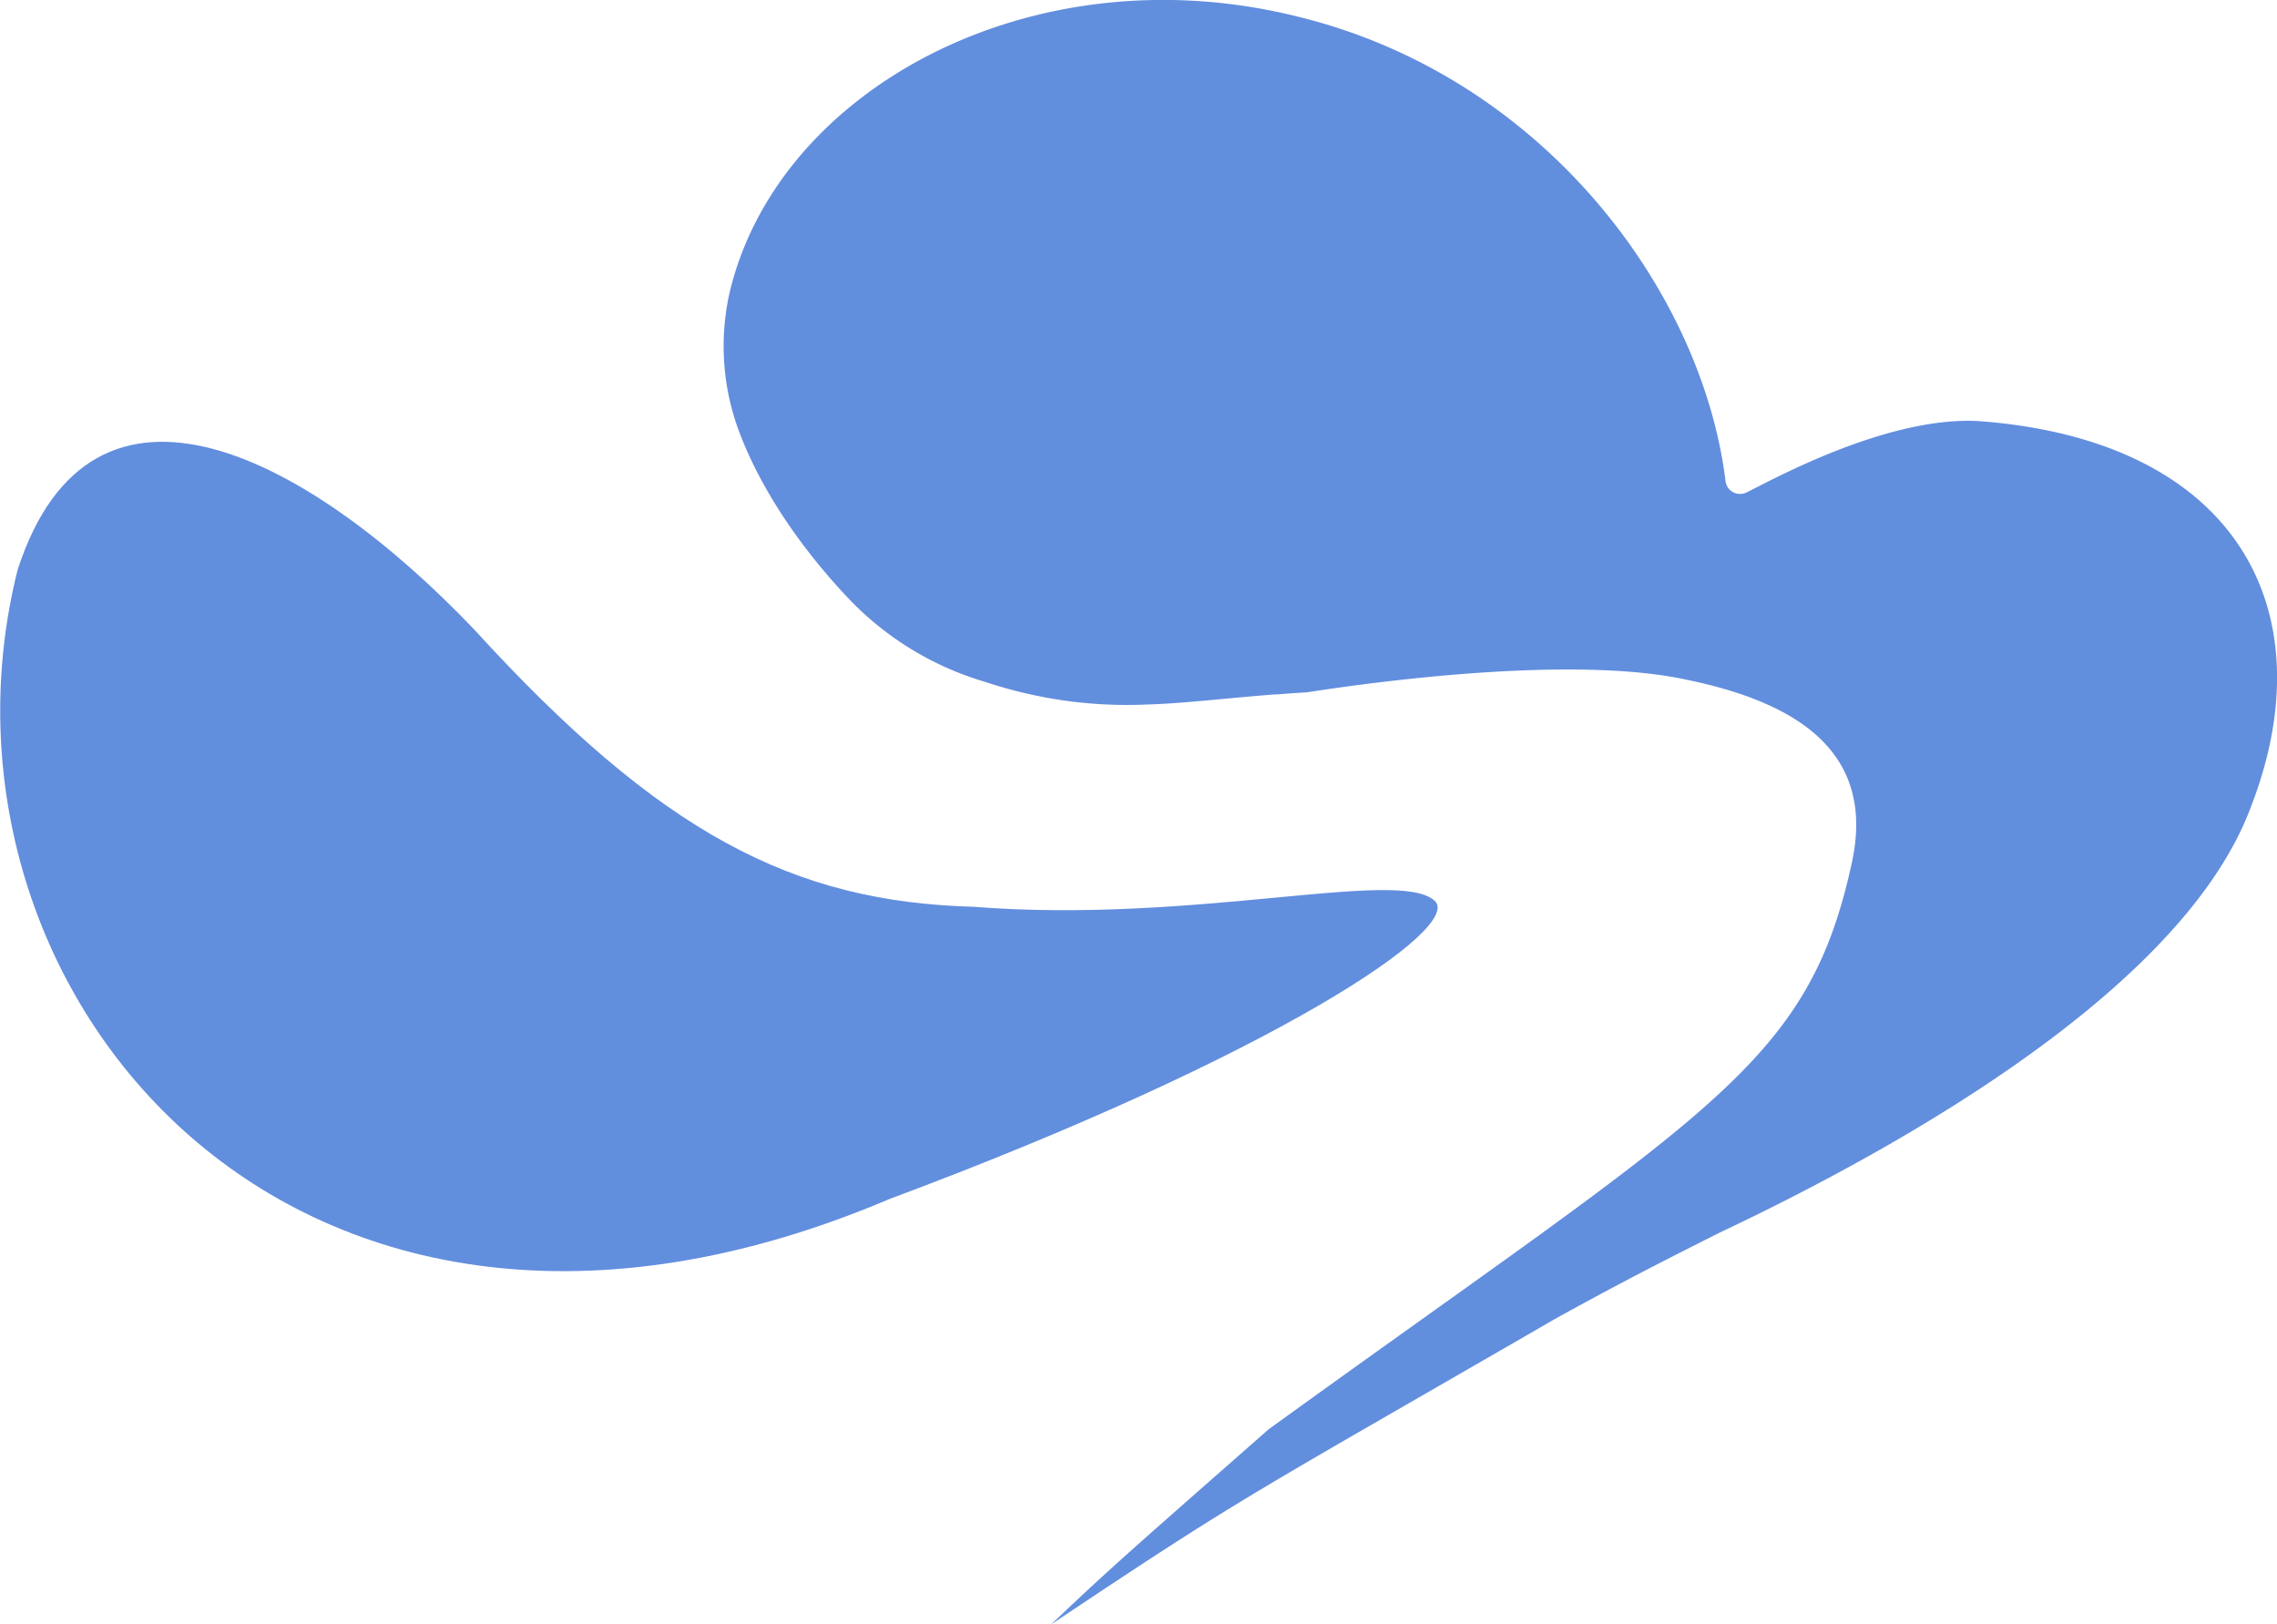 <svg xmlns="http://www.w3.org/2000/svg" viewBox="0 0 258.52 184.41"><defs><style>.cls-1{fill:#628ede;}</style></defs><g id="图层_2" data-name="图层 2"><g id="图层_1-2" data-name="图层 1"><path class="cls-1" d="M2,64.69C-9.92,112.21,33.21,164.93,101,136.12c43.64-16.26,65.24-30.79,61.88-33.86-4.15-3.77-27.25,2.67-52.35.69C90,102.38,75,94.65,53.84,71.47,35.14,51.85,10.47,38.61,2,64.69Z"/><path class="cls-1" d="M255.54,91.65c-7.54,20.25-38.72,38.09-60.23,48.26-5.16,2.59-11.27,5.67-18.83,9.87-35.13,20.32-34.73,19.67-57.12,34.63,7-6.68,10.09-9.3,24.65-22.12,49.89-36.09,61.18-41.14,66.21-64.21,2.84-12.68-6.18-18.35-18.83-20.93-11.35-2.45-30.61-.47-43,1.45l-1.31.08-2.17.16-.2,0c-5.77.45-10.16,1-14.27,1.14,0,0-.06,0-.1,0a50.8,50.8,0,0,1-18.38-2.53A35.1,35.1,0,0,1,96,67.59c-5.07-5.42-9.63-12-12.12-18.68a27.7,27.7,0,0,1-1.07-15.58c5.4-23.19,34.43-39,64.62-31.42C175.22,8.73,193.21,33,195.9,54.54a1.66,1.66,0,0,0,2.32,1.4c2.08-.95,16.08-8.95,26.84-8.1C254.13,50.16,264.17,69.47,255.54,91.65Z"/></g></g></svg>